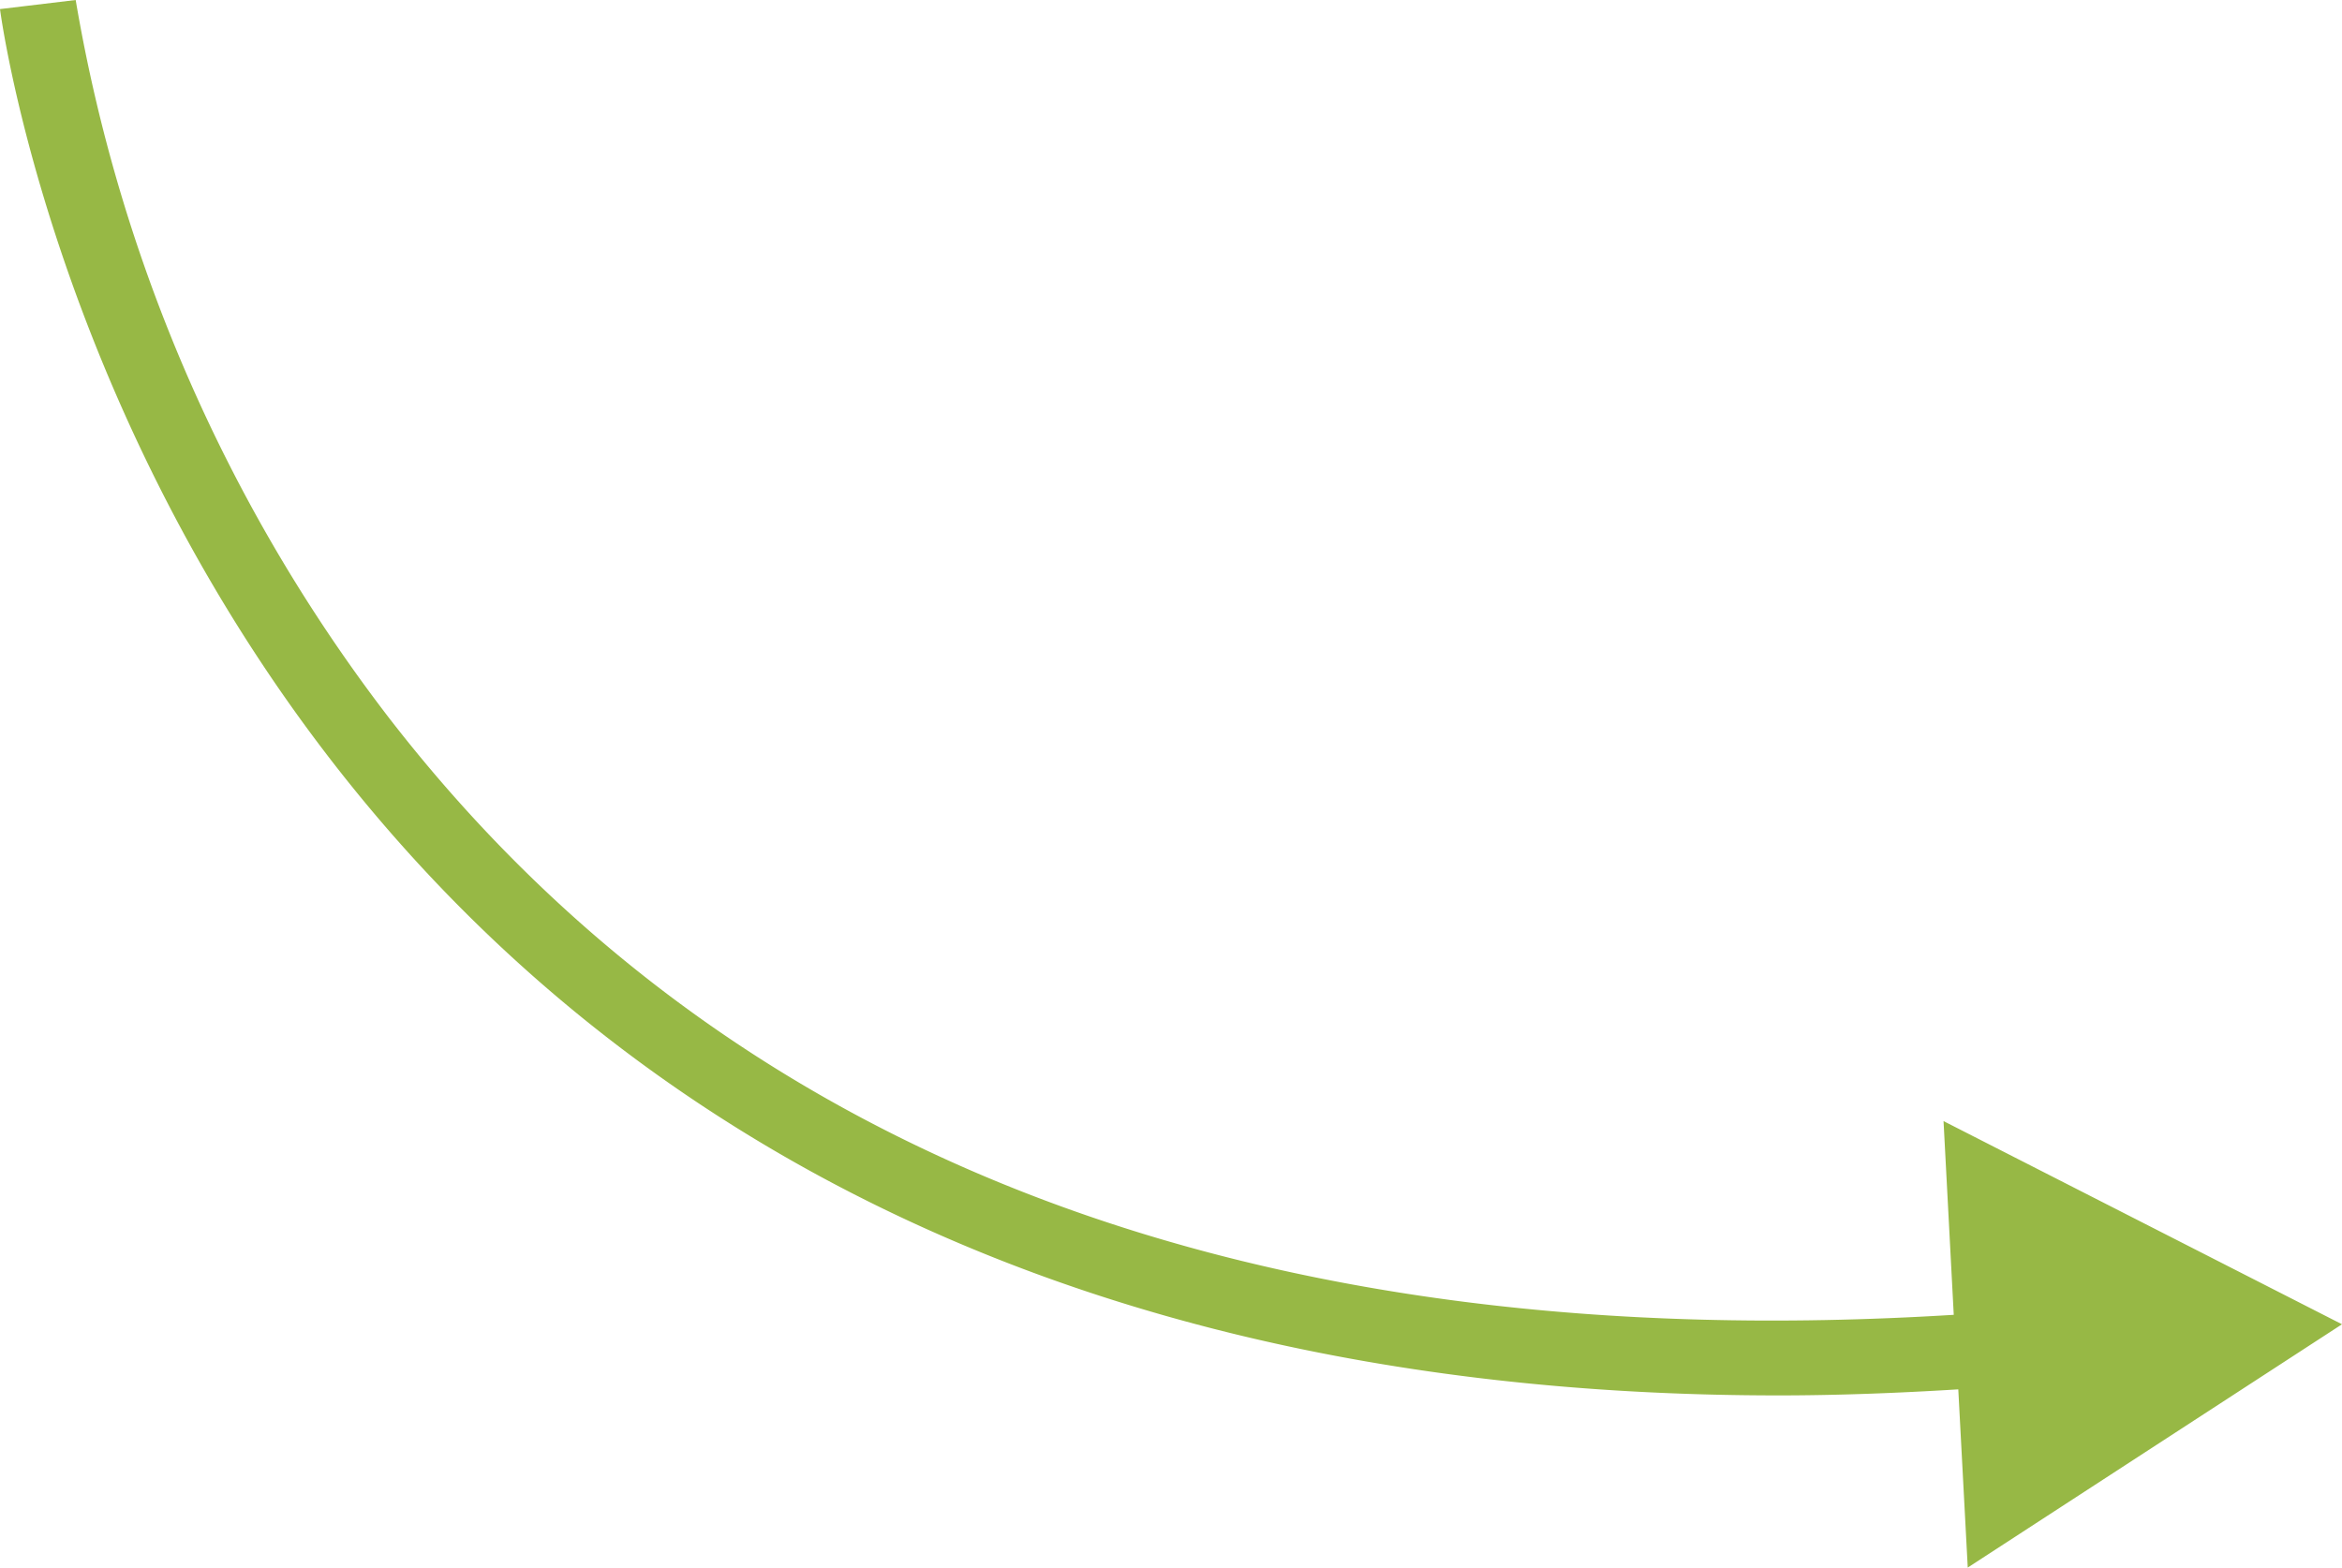 <?xml version="1.0" encoding="UTF-8"?> <svg xmlns="http://www.w3.org/2000/svg" viewBox="0 0 61.89 41.43"> <defs> <style>.cls-1{fill:#97b845;}</style> </defs> <title>Ресурс 3@bearlog</title> <g id="Слой_2" data-name="Слой 2"> <g id="Слой_1-2" data-name="Слой 1"> <path class="cls-1" d="M2,0a42.9,42.9,0,0,0,8.3,19c9,11.61,22.9,16.89,41.33,15.75l-.27-5.12L61.89,35,52,41.43l-.25-4.71c-1.62.1-3.22.16-4.75.16C4.87,36.88.05.62,0,.24Z"></path> </g> </g> </svg> 
